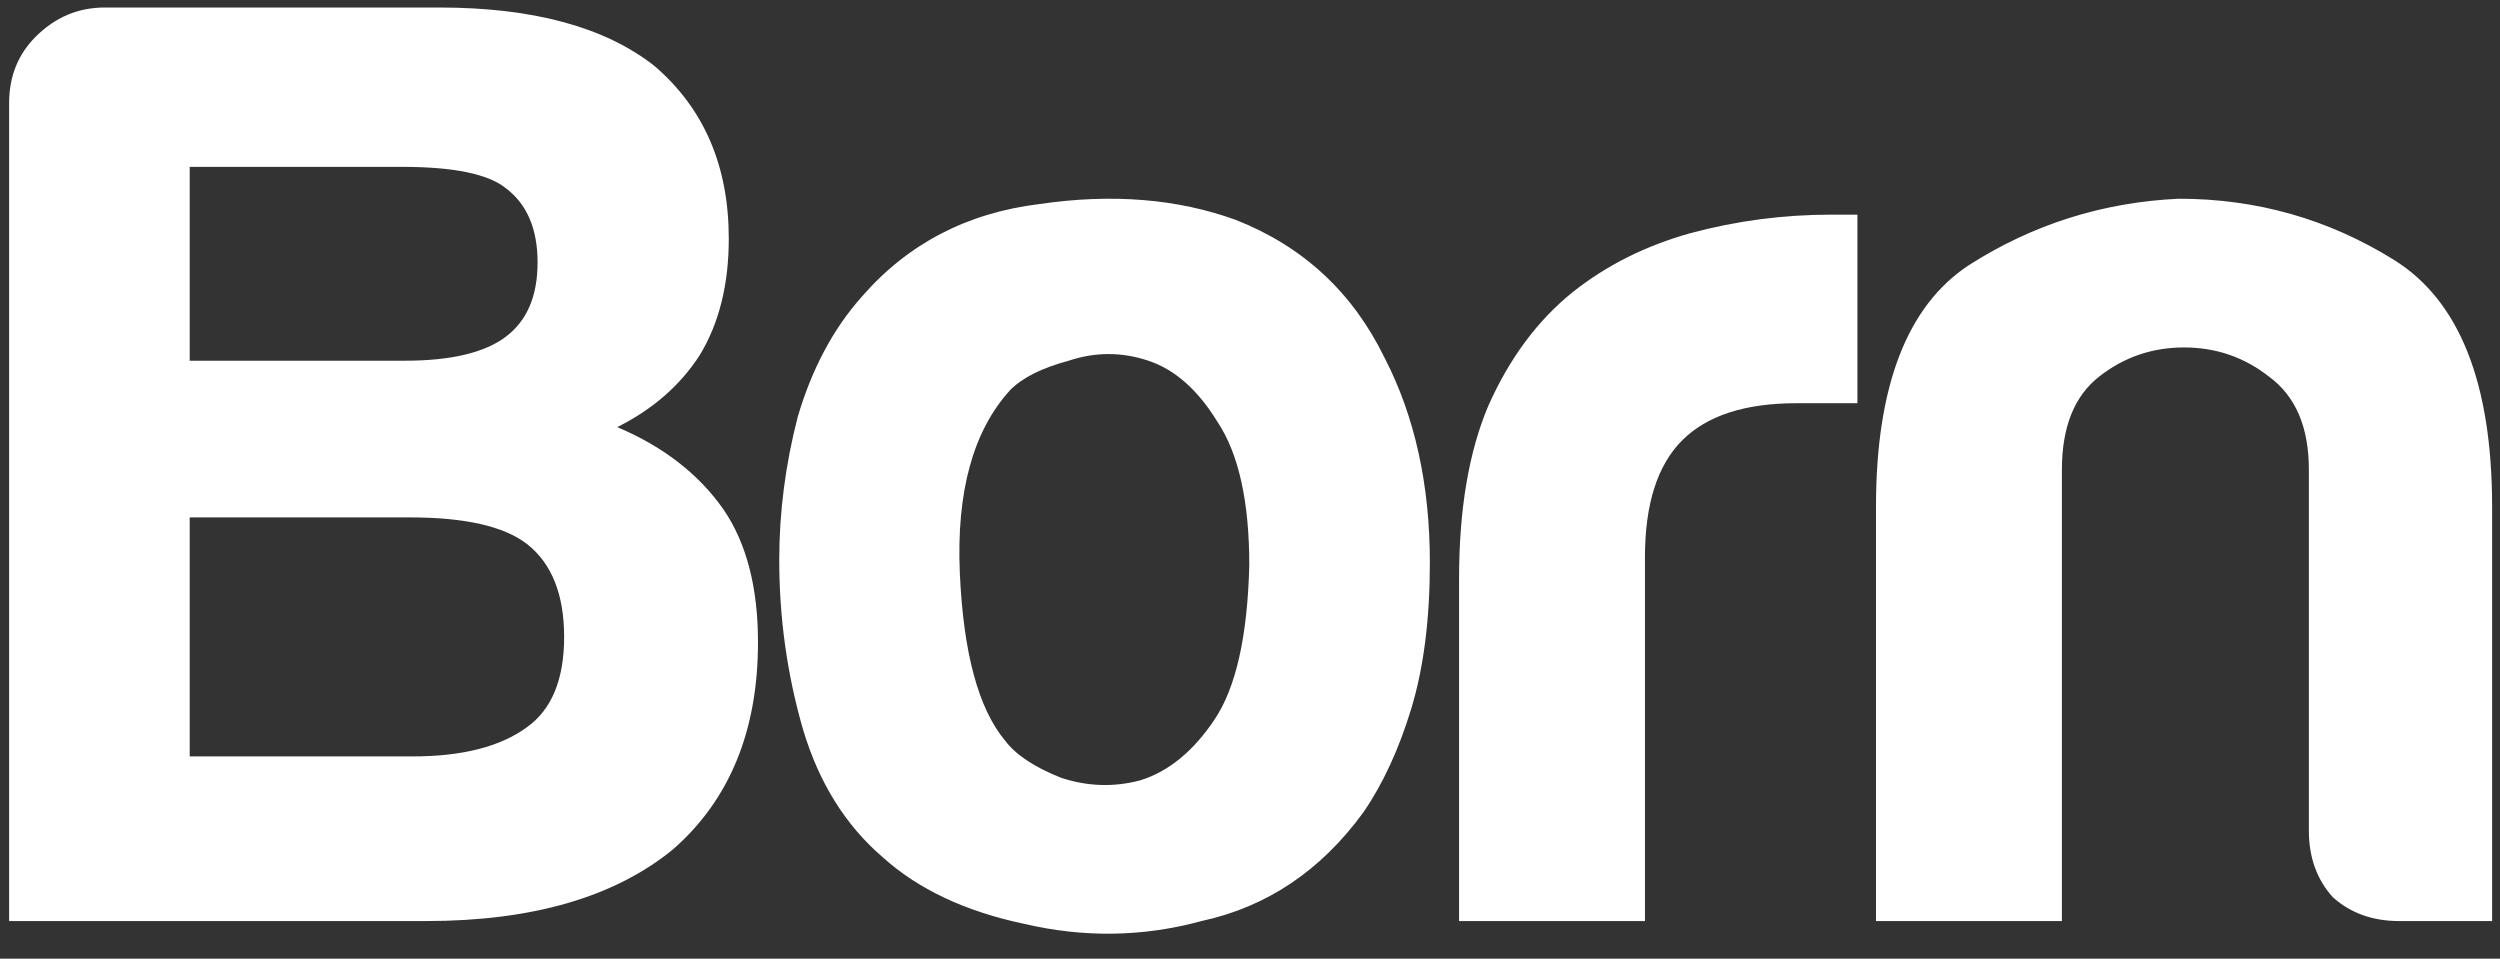 <svg width="133" height="51" viewBox="0 0 133 51" fill="none" xmlns="http://www.w3.org/2000/svg">
<rect x="0" y="0" width="133" height="51" fill="#333333" stroke="none"/>
<path d="M0.485 49V5.486C0.485 4.074 0.956 2.896 1.898 1.954C2.934 0.918 4.158 0.4 5.571 0.4H23.372C28.364 0.4 32.178 1.436 34.816 3.508C37.453 5.769 38.771 8.83 38.771 12.691C38.771 15.14 38.253 17.212 37.217 18.908C36.181 20.509 34.721 21.78 32.838 22.722C35.287 23.758 37.17 25.218 38.489 27.102C39.713 28.891 40.325 31.246 40.325 34.166C40.325 38.875 38.819 42.548 35.805 45.185C32.697 47.728 28.317 49 22.666 49H0.485ZM10.092 19.19H21.535C23.984 19.19 25.774 18.767 26.904 17.919C28.034 17.071 28.599 15.753 28.599 13.963C28.599 12.174 28.034 10.855 26.904 10.007C25.962 9.254 24.126 8.877 21.394 8.877H10.092V19.19ZM10.092 40.241H21.959C24.596 40.241 26.622 39.723 28.034 38.687C29.353 37.745 30.012 36.144 30.012 33.883C30.012 31.623 29.353 29.975 28.034 28.939C26.81 27.997 24.738 27.526 21.818 27.526H10.092V40.241ZM46.966 45.609C44.988 43.914 43.575 41.654 42.727 38.828C41.88 35.908 41.456 32.894 41.456 29.786C41.456 27.243 41.785 24.7 42.445 22.157C43.198 19.614 44.328 17.495 45.835 15.8C48.284 12.974 51.439 11.326 55.301 10.855C59.163 10.29 62.647 10.572 65.755 11.703C69.335 13.115 71.972 15.564 73.667 19.049C75.268 22.157 76.069 25.783 76.069 29.927C76.069 32.941 75.739 35.532 75.08 37.698C74.421 39.864 73.573 41.701 72.537 43.208C70.276 46.316 67.404 48.246 63.919 49C60.811 49.848 57.656 49.895 54.453 49.141C51.345 48.482 48.849 47.305 46.966 45.609ZM53.747 20.744C51.769 22.911 50.874 26.16 51.063 30.493C51.251 34.731 52.052 37.698 53.464 39.393C54.029 40.147 55.018 40.806 56.431 41.371C57.844 41.842 59.257 41.889 60.669 41.512C62.176 41.041 63.495 39.958 64.625 38.263C65.755 36.568 66.368 33.836 66.462 30.069C66.462 26.678 65.897 24.135 64.767 22.44C63.73 20.744 62.506 19.661 61.093 19.19C59.681 18.719 58.268 18.719 56.855 19.19C55.442 19.567 54.406 20.085 53.747 20.744ZM77.623 49V30.775C77.623 27.102 78.141 24.041 79.177 21.592C80.307 19.049 81.814 17.024 83.698 15.517C85.487 14.104 87.559 13.068 89.914 12.409C92.363 11.75 94.859 11.42 97.402 11.42C97.59 11.42 97.826 11.42 98.108 11.42C98.391 11.42 98.626 11.42 98.815 11.42V21.451H95.565C92.834 21.451 90.809 22.11 89.49 23.429C88.172 24.747 87.512 26.819 87.512 29.645V49H77.623ZM132.58 49H127.635C126.223 49 125.045 48.576 124.103 47.728C123.256 46.787 122.832 45.609 122.832 44.197V24.983C122.832 22.722 122.125 21.074 120.713 20.038C119.394 19.002 117.887 18.484 116.192 18.484C114.496 18.484 112.989 19.002 111.671 20.038C110.352 21.074 109.693 22.722 109.693 24.983V49H99.803V26.961C99.803 20.556 101.452 16.271 104.748 14.104C108.139 11.938 111.859 10.761 115.909 10.572C120.053 10.572 123.868 11.655 127.353 13.822C130.838 15.988 132.58 20.368 132.58 26.961V49Z" fill="white"/>
</svg>
